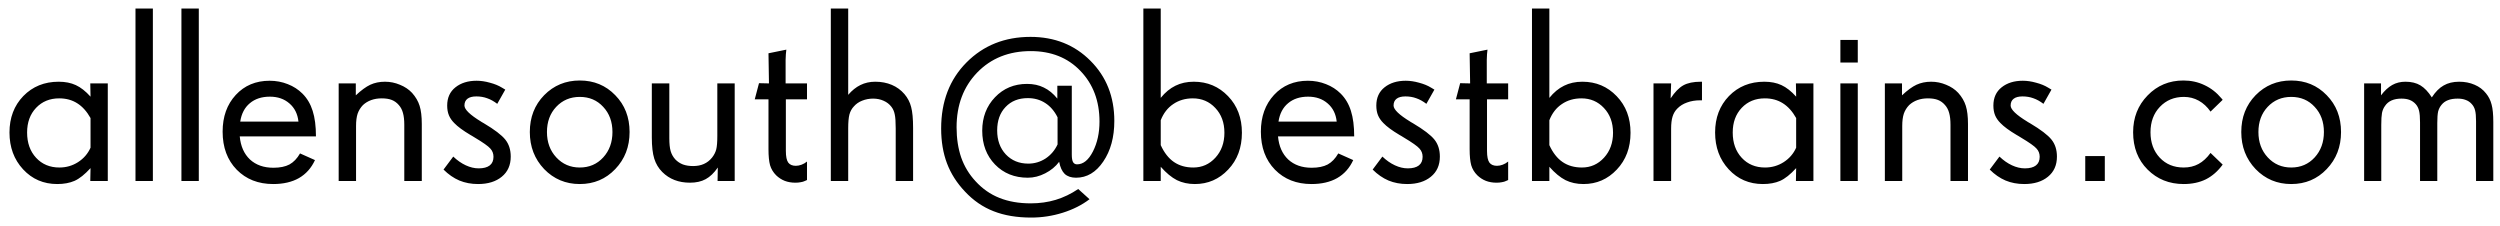 <svg width="221" height="20" viewBox="0 0 221 20" fill="none" xmlns="http://www.w3.org/2000/svg">
<path d="M8.003 13.057V10.435C7.673 9.848 7.28 9.411 6.821 9.125C6.37 8.839 5.84 8.695 5.231 8.695C4.401 8.695 3.72 8.975 3.19 9.533C2.66 10.092 2.396 10.819 2.396 11.714C2.396 12.63 2.66 13.375 3.19 13.948C3.72 14.521 4.408 14.808 5.253 14.808C5.854 14.808 6.402 14.65 6.896 14.335C7.398 14.013 7.767 13.587 8.003 13.057ZM9.528 16H7.981L8.003 14.861C7.494 15.42 7.022 15.796 6.585 15.989C6.155 16.175 5.647 16.269 5.06 16.269C3.849 16.269 2.843 15.835 2.041 14.969C1.239 14.102 0.838 13.017 0.838 11.714C0.838 10.411 1.246 9.336 2.062 8.491C2.886 7.646 3.928 7.224 5.188 7.224C5.769 7.224 6.273 7.324 6.703 7.524C7.14 7.725 7.573 8.065 8.003 8.545L7.981 7.374H9.528V16ZM13.514 16H11.977V0.757H13.514V16ZM17.574 16H16.038V0.757H17.574V16ZM26.383 10.747C26.311 10.074 26.046 9.54 25.588 9.146C25.13 8.745 24.553 8.545 23.858 8.545C23.135 8.545 22.544 8.738 22.086 9.125C21.628 9.505 21.345 10.045 21.237 10.747H26.383ZM27.93 12.058H21.194C21.273 12.924 21.574 13.604 22.097 14.099C22.627 14.586 23.318 14.829 24.17 14.829C24.75 14.829 25.223 14.732 25.588 14.539C25.953 14.338 26.265 14.013 26.523 13.562L27.844 14.152C27.521 14.854 27.049 15.384 26.426 15.742C25.81 16.093 25.051 16.269 24.148 16.269C22.831 16.269 21.756 15.846 20.926 15.001C20.095 14.149 19.68 13.028 19.68 11.639C19.68 10.314 20.066 9.232 20.84 8.395C21.613 7.557 22.612 7.138 23.837 7.138C24.403 7.138 24.936 7.238 25.438 7.438C25.939 7.632 26.372 7.911 26.737 8.276C27.153 8.692 27.453 9.2 27.64 9.802C27.833 10.403 27.93 11.155 27.93 12.058ZM37.286 16H35.739V11.026C35.739 10.604 35.7 10.257 35.621 9.984C35.55 9.712 35.428 9.479 35.256 9.286C35.077 9.078 34.869 8.928 34.633 8.835C34.397 8.742 34.099 8.695 33.741 8.695C33.405 8.695 33.097 8.745 32.817 8.846C32.538 8.946 32.295 9.093 32.087 9.286C31.872 9.508 31.715 9.762 31.614 10.049C31.521 10.335 31.475 10.697 31.475 11.134V16H29.939V7.374H31.453V8.427C31.926 7.983 32.352 7.671 32.731 7.492C33.118 7.313 33.551 7.224 34.031 7.224C34.49 7.224 34.93 7.313 35.352 7.492C35.782 7.664 36.14 7.904 36.427 8.212C36.742 8.563 36.964 8.942 37.093 9.351C37.222 9.759 37.286 10.296 37.286 10.962V16ZM45.149 13.841C45.149 14.6 44.884 15.194 44.355 15.624C43.832 16.054 43.133 16.269 42.26 16.269C41.658 16.269 41.107 16.165 40.605 15.957C40.104 15.742 39.639 15.42 39.209 14.99L40.068 13.841C40.419 14.177 40.788 14.435 41.175 14.614C41.562 14.793 41.941 14.883 42.313 14.883C42.743 14.883 43.069 14.797 43.291 14.625C43.513 14.453 43.624 14.199 43.624 13.862C43.624 13.576 43.531 13.332 43.345 13.132C43.166 12.924 42.704 12.598 41.959 12.154L41.733 12.015L41.583 11.929C40.931 11.542 40.455 11.191 40.154 10.876C39.94 10.661 39.782 10.432 39.682 10.188C39.581 9.945 39.531 9.659 39.531 9.329C39.531 8.642 39.775 8.104 40.262 7.718C40.749 7.331 41.372 7.138 42.131 7.138C42.503 7.138 42.894 7.195 43.302 7.31C43.717 7.417 44.075 7.564 44.376 7.75L44.666 7.922L43.957 9.179C43.656 8.95 43.359 8.785 43.065 8.685C42.772 8.577 42.453 8.523 42.109 8.523C41.766 8.523 41.504 8.591 41.325 8.728C41.146 8.864 41.057 9.064 41.057 9.329C41.057 9.68 41.551 10.156 42.539 10.758L42.55 10.769L42.775 10.898C43.714 11.456 44.344 11.936 44.666 12.337C44.988 12.738 45.149 13.239 45.149 13.841ZM54.141 11.671C54.141 10.769 53.868 10.027 53.324 9.447C52.787 8.86 52.096 8.566 51.251 8.566C50.413 8.566 49.718 8.86 49.167 9.447C48.623 10.027 48.351 10.769 48.351 11.671C48.351 12.573 48.626 13.322 49.178 13.916C49.729 14.51 50.42 14.808 51.251 14.808C52.089 14.808 52.78 14.51 53.324 13.916C53.868 13.322 54.141 12.573 54.141 11.671ZM55.655 11.671C55.655 12.974 55.233 14.066 54.388 14.947C53.55 15.828 52.504 16.269 51.251 16.269C50.005 16.269 48.956 15.828 48.103 14.947C47.258 14.059 46.836 12.967 46.836 11.671C46.836 10.367 47.258 9.283 48.103 8.416C48.956 7.549 50.005 7.116 51.251 7.116C52.504 7.116 53.55 7.549 54.388 8.416C55.233 9.275 55.655 10.36 55.655 11.671ZM64.947 16H63.433L63.454 14.808C63.125 15.287 62.767 15.631 62.38 15.839C62 16.047 61.538 16.15 60.994 16.15C60.493 16.15 60.038 16.072 59.63 15.914C59.222 15.757 58.86 15.52 58.545 15.205C58.215 14.876 57.979 14.482 57.836 14.023C57.693 13.565 57.621 12.942 57.621 12.154V7.374H59.168V12.219C59.168 12.706 59.207 13.085 59.286 13.357C59.365 13.63 59.501 13.873 59.694 14.088C59.888 14.288 60.113 14.439 60.371 14.539C60.629 14.632 60.93 14.679 61.273 14.679C61.632 14.679 61.947 14.618 62.219 14.496C62.498 14.374 62.742 14.185 62.949 13.927C63.128 13.698 63.25 13.458 63.315 13.207C63.379 12.956 63.411 12.559 63.411 12.015V7.374H64.947V16ZM71.339 15.914L71.145 16C71.045 16.05 70.924 16.086 70.78 16.107C70.637 16.136 70.48 16.15 70.308 16.15C69.971 16.15 69.659 16.097 69.373 15.989C69.087 15.875 68.832 15.71 68.61 15.495C68.353 15.237 68.174 14.94 68.073 14.604C67.98 14.26 67.934 13.787 67.934 13.185V8.781H66.72L67.096 7.353L67.977 7.374L67.934 4.71L69.513 4.388C69.498 4.452 69.484 4.588 69.47 4.796C69.455 5.004 69.448 5.168 69.448 5.29V7.374H71.339V8.781H69.47V13.336C69.47 13.837 69.541 14.185 69.685 14.378C69.828 14.564 70.05 14.657 70.351 14.657C70.515 14.657 70.684 14.625 70.856 14.56C71.027 14.496 71.189 14.403 71.339 14.281V15.914ZM80.717 16H79.181V11.359C79.181 10.779 79.152 10.364 79.095 10.113C79.045 9.855 78.948 9.633 78.805 9.447C78.626 9.211 78.397 9.032 78.117 8.91C77.838 8.781 77.526 8.717 77.183 8.717C76.839 8.717 76.517 8.778 76.216 8.899C75.922 9.014 75.679 9.182 75.485 9.404C75.299 9.598 75.167 9.838 75.088 10.124C75.016 10.411 74.981 10.815 74.981 11.338V16H73.444V0.757H74.981V8.384C75.31 7.997 75.671 7.707 76.065 7.514C76.459 7.32 76.896 7.224 77.376 7.224C77.913 7.224 78.4 7.317 78.837 7.503C79.274 7.689 79.646 7.961 79.954 8.319C80.241 8.656 80.438 9.035 80.545 9.458C80.659 9.881 80.717 10.5 80.717 11.316V16ZM93.489 12.767V10.371C93.21 9.812 92.845 9.39 92.394 9.104C91.95 8.817 91.438 8.674 90.857 8.674C90.041 8.674 89.386 8.935 88.892 9.458C88.397 9.974 88.15 10.665 88.15 11.531C88.15 12.398 88.405 13.103 88.913 13.648C89.429 14.192 90.091 14.464 90.9 14.464C91.452 14.464 91.96 14.313 92.426 14.013C92.891 13.705 93.246 13.289 93.489 12.767ZM98.506 10.693C98.506 12.126 98.18 13.322 97.528 14.281C96.884 15.234 96.082 15.71 95.122 15.71C94.7 15.71 94.367 15.599 94.123 15.377C93.887 15.148 93.722 14.79 93.629 14.303C93.314 14.725 92.902 15.065 92.394 15.323C91.892 15.581 91.38 15.71 90.857 15.71C89.683 15.71 88.716 15.32 87.957 14.539C87.205 13.758 86.829 12.763 86.829 11.553C86.829 10.371 87.205 9.386 87.957 8.599C88.709 7.811 89.654 7.417 90.793 7.417C91.352 7.417 91.846 7.524 92.275 7.739C92.712 7.947 93.11 8.273 93.468 8.717V7.578H94.746V13.669C94.746 13.97 94.782 14.188 94.853 14.324C94.932 14.46 95.05 14.528 95.208 14.528C95.759 14.528 96.228 14.149 96.615 13.39C97.002 12.63 97.195 11.75 97.195 10.747C97.195 8.928 96.633 7.435 95.509 6.268C94.392 5.1 92.927 4.517 91.115 4.517C89.189 4.517 87.613 5.147 86.389 6.407C85.171 7.668 84.562 9.283 84.562 11.252C84.562 12.24 84.699 13.132 84.971 13.927C85.25 14.714 85.672 15.413 86.238 16.021C86.847 16.688 87.549 17.178 88.344 17.493C89.146 17.815 90.07 17.977 91.115 17.977C91.903 17.977 92.641 17.873 93.328 17.665C94.016 17.457 94.678 17.139 95.315 16.709L96.314 17.611C95.648 18.12 94.861 18.517 93.951 18.804C93.042 19.09 92.111 19.233 91.158 19.233C89.891 19.233 88.784 19.047 87.839 18.675C86.894 18.31 86.052 17.733 85.314 16.945C84.591 16.186 84.058 15.352 83.714 14.442C83.37 13.533 83.198 12.505 83.198 11.359C83.198 8.967 83.947 7.02 85.443 5.516C86.94 4.012 88.824 3.26 91.094 3.26C93.228 3.26 94.997 3.965 96.4 5.376C97.804 6.78 98.506 8.552 98.506 10.693ZM108.238 11.735C108.238 10.84 107.97 10.11 107.433 9.544C106.903 8.978 106.24 8.695 105.445 8.695C104.786 8.695 104.21 8.864 103.716 9.2C103.222 9.53 102.853 10.006 102.609 10.629V12.831C102.917 13.504 103.308 14.002 103.78 14.324C104.253 14.646 104.822 14.808 105.488 14.808C106.262 14.808 106.913 14.518 107.443 13.938C107.973 13.357 108.238 12.623 108.238 11.735ZM109.785 11.735C109.785 13.053 109.381 14.138 108.571 14.99C107.769 15.842 106.788 16.269 105.628 16.269C105.034 16.269 104.504 16.154 104.038 15.925C103.573 15.688 103.096 15.295 102.609 14.743V16H101.073V0.757H102.609V8.652C103.003 8.165 103.437 7.807 103.909 7.578C104.382 7.342 104.923 7.224 105.531 7.224C106.734 7.224 107.744 7.65 108.561 8.502C109.377 9.347 109.785 10.425 109.785 11.735ZM118.164 10.747C118.092 10.074 117.827 9.54 117.369 9.146C116.911 8.745 116.334 8.545 115.64 8.545C114.916 8.545 114.326 8.738 113.867 9.125C113.409 9.505 113.126 10.045 113.019 10.747H118.164ZM119.711 12.058H112.976C113.054 12.924 113.355 13.604 113.878 14.099C114.408 14.586 115.099 14.829 115.951 14.829C116.531 14.829 117.004 14.732 117.369 14.539C117.734 14.338 118.046 14.013 118.304 13.562L119.625 14.152C119.303 14.854 118.83 15.384 118.207 15.742C117.591 16.093 116.832 16.269 115.93 16.269C114.612 16.269 113.538 15.846 112.707 15.001C111.876 14.149 111.461 13.028 111.461 11.639C111.461 10.314 111.848 9.232 112.621 8.395C113.395 7.557 114.394 7.138 115.618 7.138C116.184 7.138 116.717 7.238 117.219 7.438C117.72 7.632 118.153 7.911 118.519 8.276C118.934 8.692 119.235 9.2 119.421 9.802C119.614 10.403 119.711 11.155 119.711 12.058ZM127.284 13.841C127.284 14.6 127.019 15.194 126.489 15.624C125.966 16.054 125.268 16.269 124.395 16.269C123.793 16.269 123.242 16.165 122.74 15.957C122.239 15.742 121.773 15.42 121.344 14.99L122.203 13.841C122.554 14.177 122.923 14.435 123.31 14.614C123.696 14.793 124.076 14.883 124.448 14.883C124.878 14.883 125.204 14.797 125.426 14.625C125.648 14.453 125.759 14.199 125.759 13.862C125.759 13.576 125.666 13.332 125.479 13.132C125.3 12.924 124.839 12.598 124.094 12.154L123.868 12.015L123.718 11.929C123.066 11.542 122.59 11.191 122.289 10.876C122.074 10.661 121.917 10.432 121.816 10.188C121.716 9.945 121.666 9.659 121.666 9.329C121.666 8.642 121.91 8.104 122.396 7.718C122.883 7.331 123.507 7.138 124.266 7.138C124.638 7.138 125.028 7.195 125.437 7.31C125.852 7.417 126.21 7.564 126.511 7.75L126.801 7.922L126.092 9.179C125.791 8.95 125.494 8.785 125.2 8.685C124.907 8.577 124.588 8.523 124.244 8.523C123.9 8.523 123.639 8.591 123.46 8.728C123.281 8.864 123.191 9.064 123.191 9.329C123.191 9.68 123.686 10.156 124.674 10.758L124.685 10.769L124.91 10.898C125.848 11.456 126.479 11.936 126.801 12.337C127.123 12.738 127.284 13.239 127.284 13.841ZM133.321 15.914L133.128 16C133.028 16.05 132.906 16.086 132.763 16.107C132.619 16.136 132.462 16.15 132.29 16.15C131.953 16.15 131.642 16.097 131.355 15.989C131.069 15.875 130.815 15.71 130.593 15.495C130.335 15.237 130.156 14.94 130.056 14.604C129.963 14.26 129.916 13.787 129.916 13.185V8.781H128.702L129.078 7.353L129.959 7.374L129.916 4.71L131.495 4.388C131.481 4.452 131.466 4.588 131.452 4.796C131.438 5.004 131.431 5.168 131.431 5.29V7.374H133.321V8.781H131.452V13.336C131.452 13.837 131.524 14.185 131.667 14.378C131.81 14.564 132.032 14.657 132.333 14.657C132.498 14.657 132.666 14.625 132.838 14.56C133.01 14.496 133.171 14.403 133.321 14.281V15.914ZM142.592 11.735C142.592 10.84 142.323 10.11 141.786 9.544C141.256 8.978 140.594 8.695 139.799 8.695C139.14 8.695 138.563 8.864 138.069 9.2C137.575 9.53 137.206 10.006 136.963 10.629V12.831C137.271 13.504 137.661 14.002 138.134 14.324C138.606 14.646 139.176 14.808 139.842 14.808C140.615 14.808 141.267 14.518 141.797 13.938C142.327 13.357 142.592 12.623 142.592 11.735ZM144.139 11.735C144.139 13.053 143.734 14.138 142.925 14.99C142.123 15.842 141.142 16.269 139.981 16.269C139.387 16.269 138.857 16.154 138.392 15.925C137.926 15.688 137.45 15.295 136.963 14.743V16H135.427V0.757H136.963V8.652C137.357 8.165 137.79 7.807 138.263 7.578C138.735 7.342 139.276 7.224 139.885 7.224C141.088 7.224 142.098 7.65 142.914 8.502C143.73 9.347 144.139 10.425 144.139 11.735ZM150.455 8.867H150.305C149.868 8.867 149.478 8.932 149.134 9.061C148.79 9.182 148.504 9.361 148.274 9.598C148.081 9.791 147.941 10.027 147.855 10.307C147.77 10.579 147.727 10.937 147.727 11.381V16H146.169V7.374H147.727L147.684 8.695C148.049 8.144 148.421 7.761 148.801 7.546C149.188 7.331 149.703 7.224 150.348 7.224H150.455V8.867ZM158.78 13.057V10.435C158.451 9.848 158.057 9.411 157.599 9.125C157.147 8.839 156.618 8.695 156.009 8.695C155.178 8.695 154.498 8.975 153.968 9.533C153.438 10.092 153.173 10.819 153.173 11.714C153.173 12.63 153.438 13.375 153.968 13.948C154.498 14.521 155.185 14.808 156.03 14.808C156.632 14.808 157.18 14.65 157.674 14.335C158.175 14.013 158.544 13.587 158.78 13.057ZM160.306 16H158.759L158.78 14.861C158.272 15.42 157.799 15.796 157.362 15.989C156.933 16.175 156.424 16.269 155.837 16.269C154.627 16.269 153.62 15.835 152.818 14.969C152.016 14.102 151.615 13.017 151.615 11.714C151.615 10.411 152.023 9.336 152.84 8.491C153.663 7.646 154.705 7.224 155.966 7.224C156.546 7.224 157.051 7.324 157.48 7.524C157.917 7.725 158.351 8.065 158.78 8.545L158.759 7.374H160.306V16ZM164.227 16H162.69V7.374H164.227V16ZM164.227 5.526H162.69V3.528H164.227V5.526ZM173.97 16H172.423V11.026C172.423 10.604 172.383 10.257 172.305 9.984C172.233 9.712 172.111 9.479 171.939 9.286C171.76 9.078 171.553 8.928 171.316 8.835C171.08 8.742 170.783 8.695 170.425 8.695C170.088 8.695 169.78 8.745 169.501 8.846C169.222 8.946 168.978 9.093 168.771 9.286C168.556 9.508 168.398 9.762 168.298 10.049C168.205 10.335 168.158 10.697 168.158 11.134V16H166.622V7.374H168.137V8.427C168.609 7.983 169.035 7.671 169.415 7.492C169.802 7.313 170.235 7.224 170.715 7.224C171.173 7.224 171.614 7.313 172.036 7.492C172.466 7.664 172.824 7.904 173.11 8.212C173.425 8.563 173.647 8.942 173.776 9.351C173.905 9.759 173.97 10.296 173.97 10.962V16ZM181.833 13.841C181.833 14.6 181.568 15.194 181.038 15.624C180.515 16.054 179.817 16.269 178.943 16.269C178.342 16.269 177.79 16.165 177.289 15.957C176.788 15.742 176.322 15.42 175.893 14.99L176.752 13.841C177.103 14.177 177.472 14.435 177.858 14.614C178.245 14.793 178.625 14.883 178.997 14.883C179.427 14.883 179.753 14.797 179.975 14.625C180.197 14.453 180.308 14.199 180.308 13.862C180.308 13.576 180.215 13.332 180.028 13.132C179.849 12.924 179.387 12.598 178.643 12.154L178.417 12.015L178.267 11.929C177.615 11.542 177.139 11.191 176.838 10.876C176.623 10.661 176.465 10.432 176.365 10.188C176.265 9.945 176.215 9.659 176.215 9.329C176.215 8.642 176.458 8.104 176.945 7.718C177.432 7.331 178.055 7.138 178.814 7.138C179.187 7.138 179.577 7.195 179.985 7.31C180.401 7.417 180.759 7.564 181.06 7.75L181.35 7.922L180.641 9.179C180.34 8.95 180.043 8.785 179.749 8.685C179.455 8.577 179.137 8.523 178.793 8.523C178.449 8.523 178.188 8.591 178.009 8.728C177.83 8.864 177.74 9.064 177.74 9.329C177.74 9.68 178.234 10.156 179.223 10.758L179.233 10.769L179.459 10.898C180.397 11.456 181.027 11.936 181.35 12.337C181.672 12.738 181.833 13.239 181.833 13.841ZM186.065 16H184.336V13.798H186.065V16ZM196.485 14.55C196.063 15.13 195.569 15.563 195.003 15.85C194.437 16.129 193.782 16.269 193.037 16.269C191.762 16.269 190.699 15.842 189.847 14.99C188.994 14.138 188.568 13.039 188.568 11.692C188.568 10.396 188.994 9.311 189.847 8.438C190.699 7.557 191.755 7.116 193.016 7.116C193.689 7.116 194.308 7.252 194.874 7.524C195.447 7.789 195.948 8.18 196.378 8.695L196.485 8.824L195.411 9.866C195.118 9.444 194.77 9.121 194.369 8.899C193.968 8.677 193.531 8.566 193.059 8.566C192.199 8.566 191.49 8.86 190.932 9.447C190.38 10.027 190.104 10.776 190.104 11.692C190.104 12.609 190.377 13.357 190.921 13.938C191.465 14.518 192.171 14.808 193.037 14.808C193.531 14.808 193.968 14.704 194.348 14.496C194.734 14.288 195.089 13.963 195.411 13.519L196.485 14.55ZM205.434 11.671C205.434 10.769 205.161 10.027 204.617 9.447C204.08 8.86 203.389 8.566 202.544 8.566C201.706 8.566 201.011 8.86 200.46 9.447C199.916 10.027 199.644 10.769 199.644 11.671C199.644 12.573 199.919 13.322 200.471 13.916C201.022 14.51 201.713 14.808 202.544 14.808C203.382 14.808 204.073 14.51 204.617 13.916C205.161 13.322 205.434 12.573 205.434 11.671ZM206.948 11.671C206.948 12.974 206.526 14.066 205.681 14.947C204.843 15.828 203.797 16.269 202.544 16.269C201.298 16.269 200.249 15.828 199.396 14.947C198.551 14.059 198.129 12.967 198.129 11.671C198.129 10.367 198.551 9.283 199.396 8.416C200.249 7.549 201.298 7.116 202.544 7.116C203.797 7.116 204.843 7.549 205.681 8.416C206.526 9.275 206.948 10.36 206.948 11.671ZM220.408 16H218.883V10.715C218.883 10.285 218.854 9.963 218.797 9.748C218.74 9.526 218.636 9.336 218.485 9.179C218.342 9.021 218.17 8.907 217.97 8.835C217.769 8.756 217.533 8.717 217.261 8.717C216.917 8.717 216.631 8.763 216.401 8.856C216.172 8.942 215.982 9.078 215.832 9.265C215.689 9.437 215.589 9.633 215.531 9.855C215.481 10.078 215.456 10.418 215.456 10.876V16H213.931V10.812C213.931 10.36 213.902 10.02 213.845 9.791C213.787 9.555 213.687 9.358 213.544 9.2C213.394 9.035 213.218 8.914 213.018 8.835C212.817 8.756 212.574 8.717 212.287 8.717C211.951 8.717 211.66 8.771 211.417 8.878C211.174 8.985 210.98 9.146 210.837 9.361C210.708 9.533 210.618 9.741 210.568 9.984C210.525 10.221 210.504 10.575 210.504 11.048V16H208.989V7.374H210.482V8.427C210.798 8.011 211.127 7.707 211.471 7.514C211.814 7.32 212.205 7.224 212.642 7.224C213.164 7.224 213.605 7.331 213.963 7.546C214.321 7.761 214.658 8.115 214.973 8.609C215.288 8.122 215.635 7.771 216.015 7.557C216.394 7.335 216.853 7.224 217.39 7.224C217.891 7.224 218.346 7.313 218.754 7.492C219.162 7.664 219.499 7.918 219.764 8.255C220 8.541 220.165 8.871 220.258 9.243C220.358 9.608 220.408 10.124 220.408 10.79V16Z" fill="black"/>
</svg>
